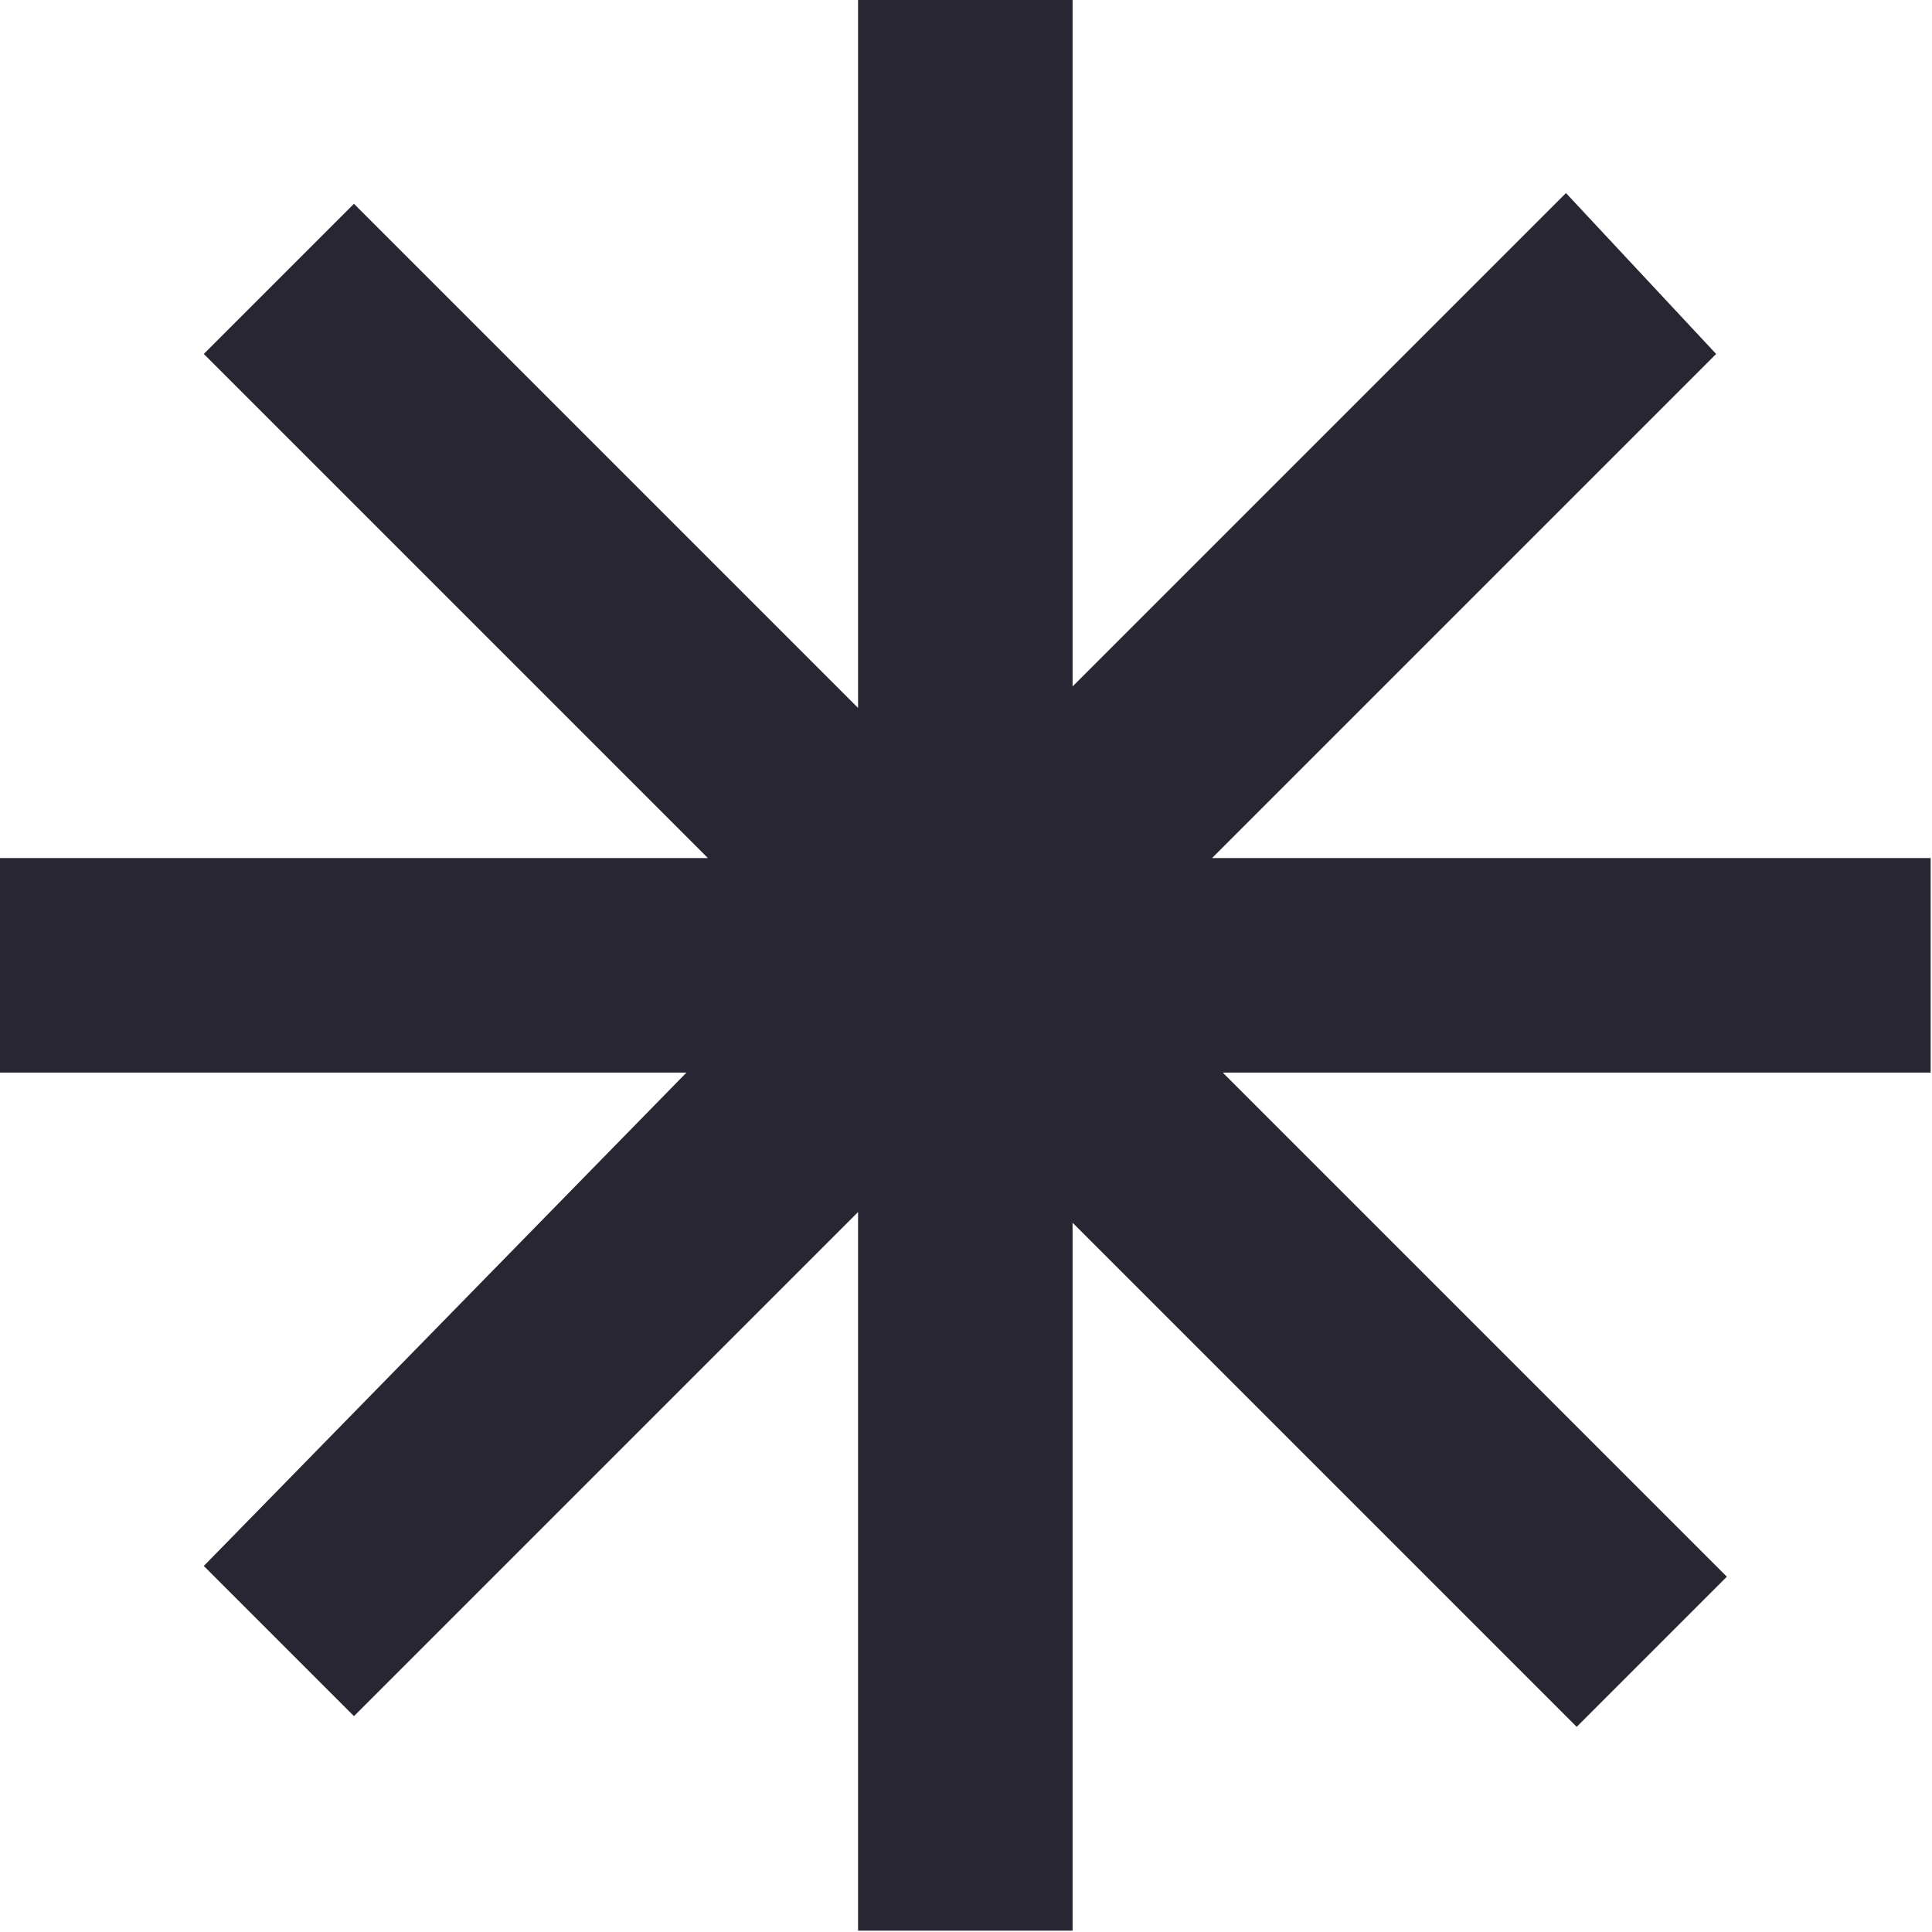 <svg xmlns="http://www.w3.org/2000/svg" width="358" height="358" viewBox="0 0 358 358" fill="none"><path d="M357.75 198.75H226.575L319.988 292.163L292.163 319.988L198.75 226.575V357.75H159V224.588L65.588 318L37.763 290.175L127.2 198.75H0V159H131.175L37.763 65.588L65.588 37.763L159 131.175V0H198.75V127.2L290.175 35.775L318 65.588L224.588 159H357.75V198.75Z" fill="#282632"></path></svg>